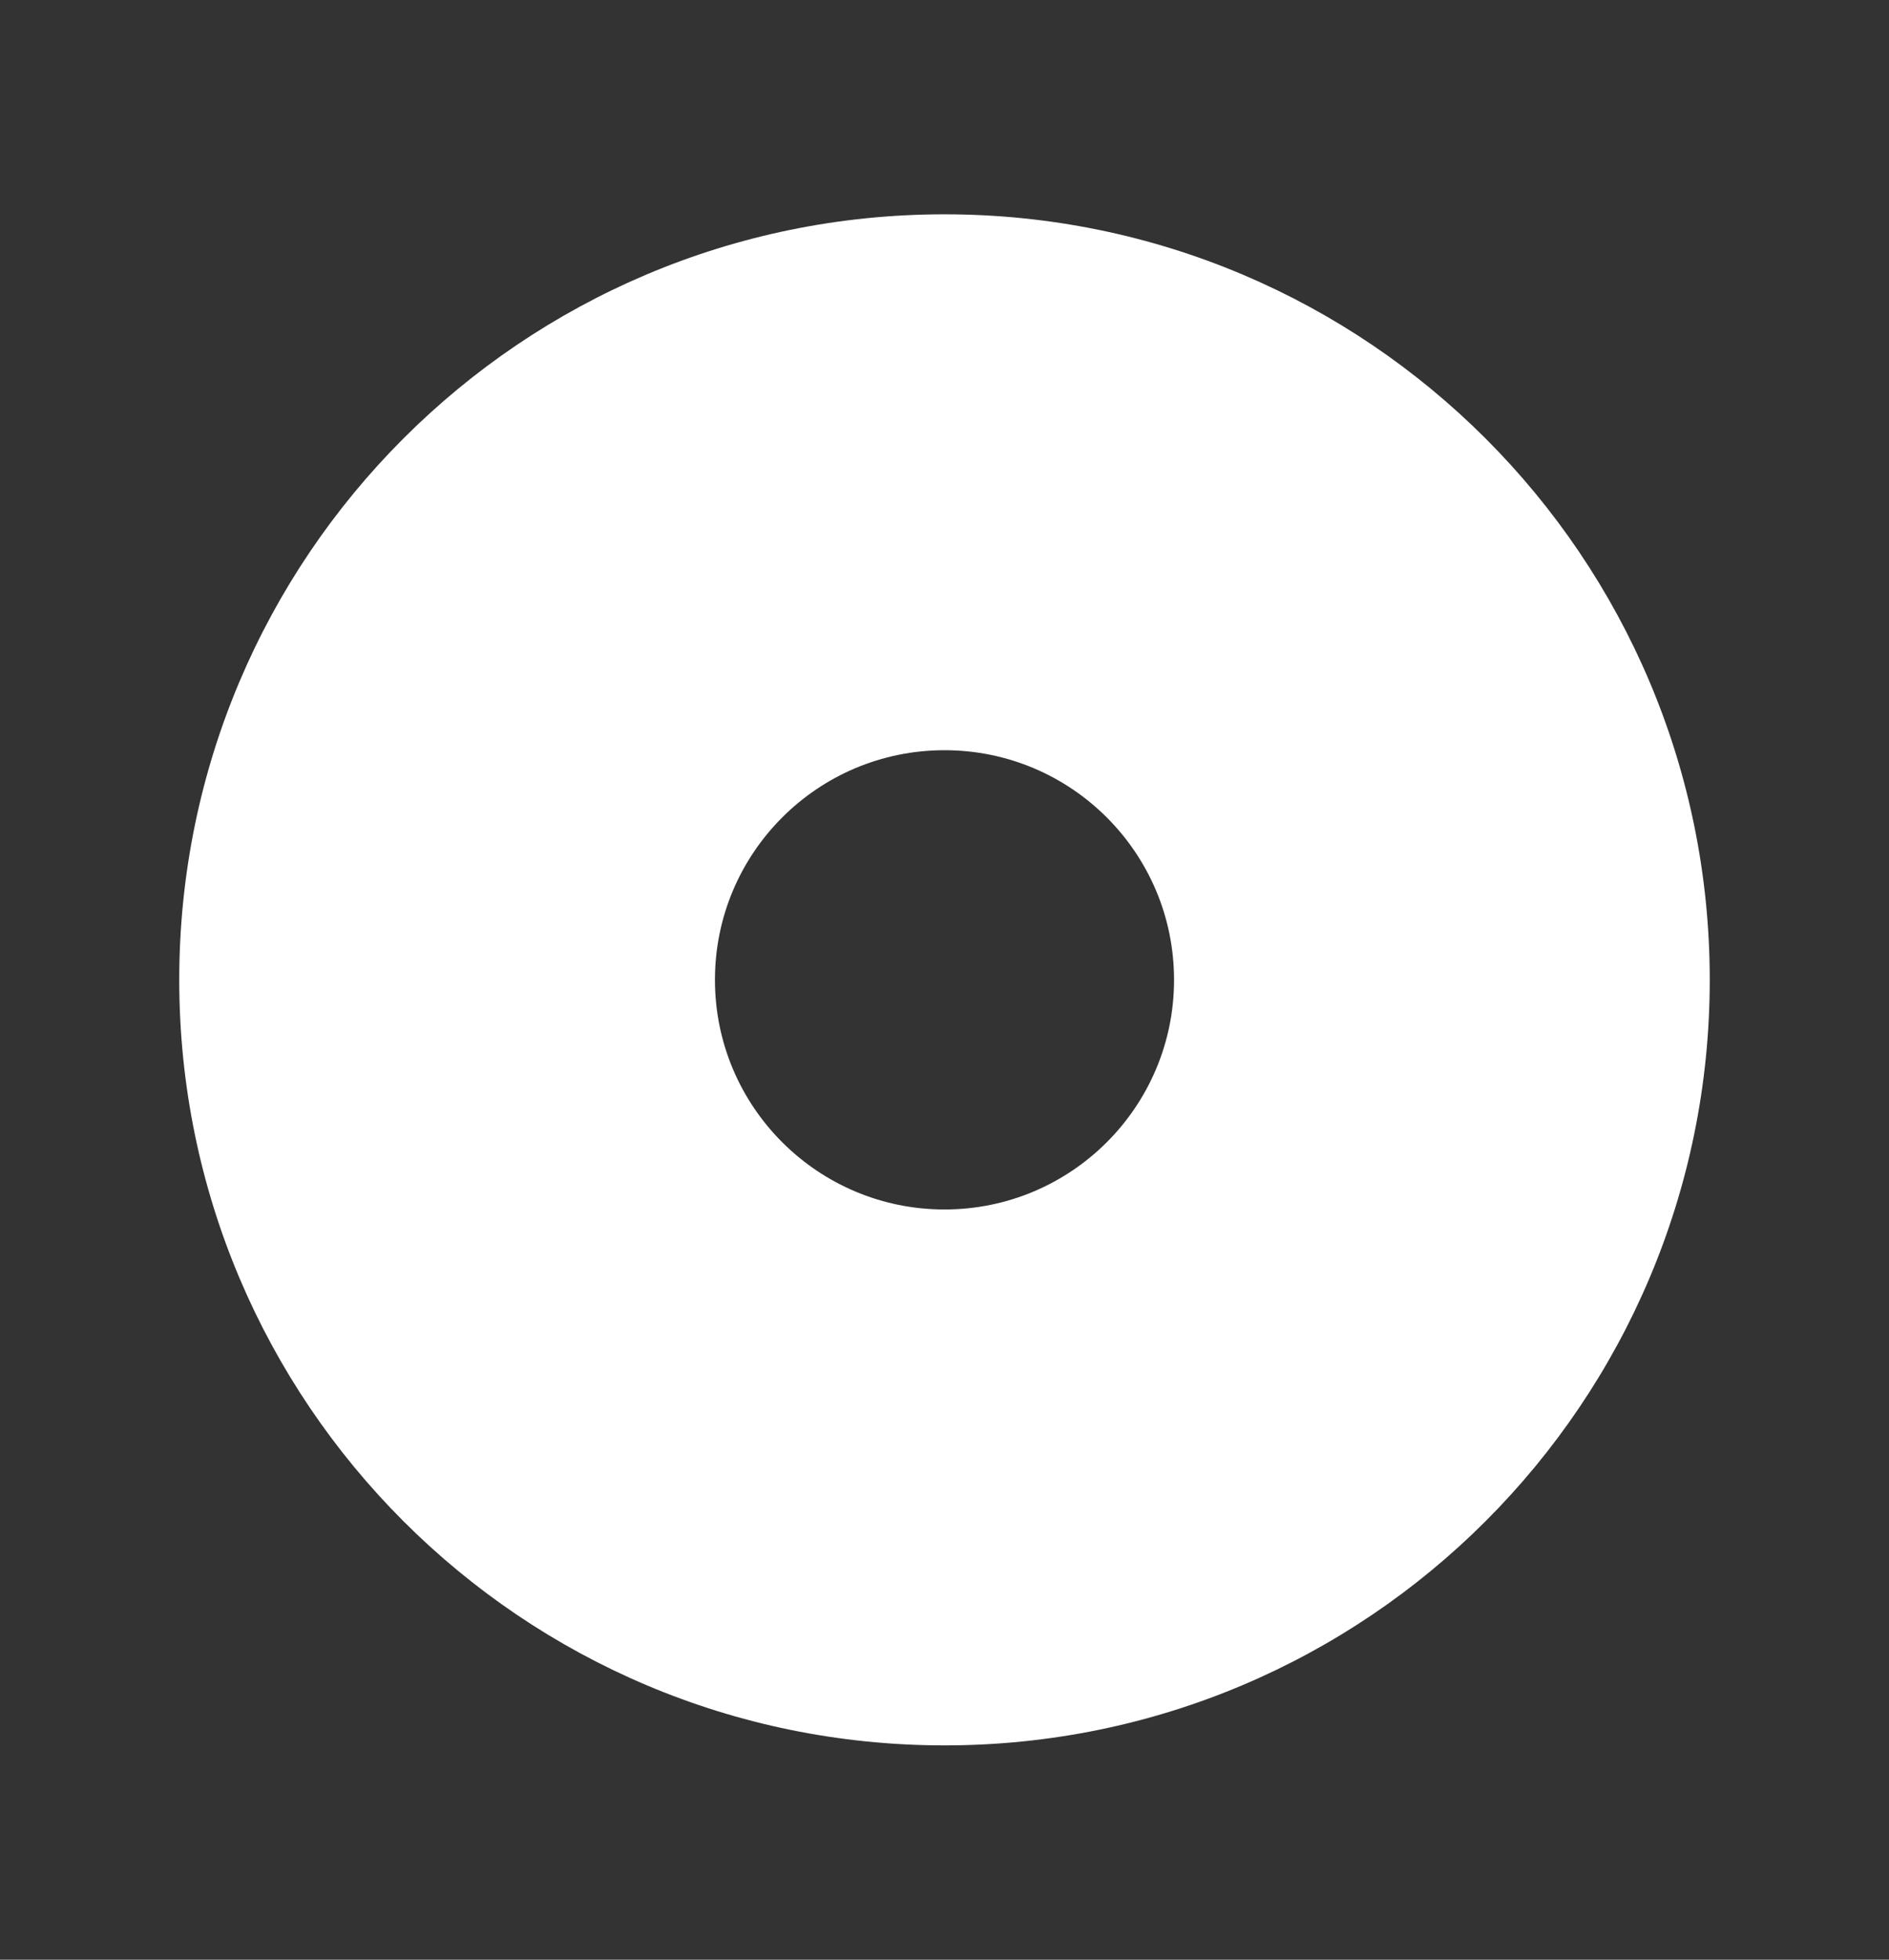 <svg width="27" height="28" viewBox="0 0 27 28" fill="none" xmlns="http://www.w3.org/2000/svg">
<rect x="0" y="0" width="27" height="28" fill="#333333" stroke="none"/>
<g clip-path="url(#clip0_620_8836)">
<path fill-rule="evenodd" clip-rule="evenodd" d="M13.5 24.938C19.541 24.938 24.438 20.041 24.438 14C24.438 7.959 19.541 3.062 13.5 3.062C7.459 3.062 2.562 7.959 2.562 14C2.562 20.041 7.459 24.938 13.5 24.938ZM13.5 17.281C15.312 17.281 16.781 15.812 16.781 14C16.781 12.188 15.312 10.719 13.5 10.719C11.688 10.719 10.219 12.188 10.219 14C10.219 15.812 11.688 17.281 13.5 17.281Z" fill="white"/>
</g>
<defs>
<clipPath id="clip0_620_8836">
<rect width="26.25" height="26.25" fill="white" transform="translate(0.375 0.875)"/>
</clipPath>
</defs>
</svg>
